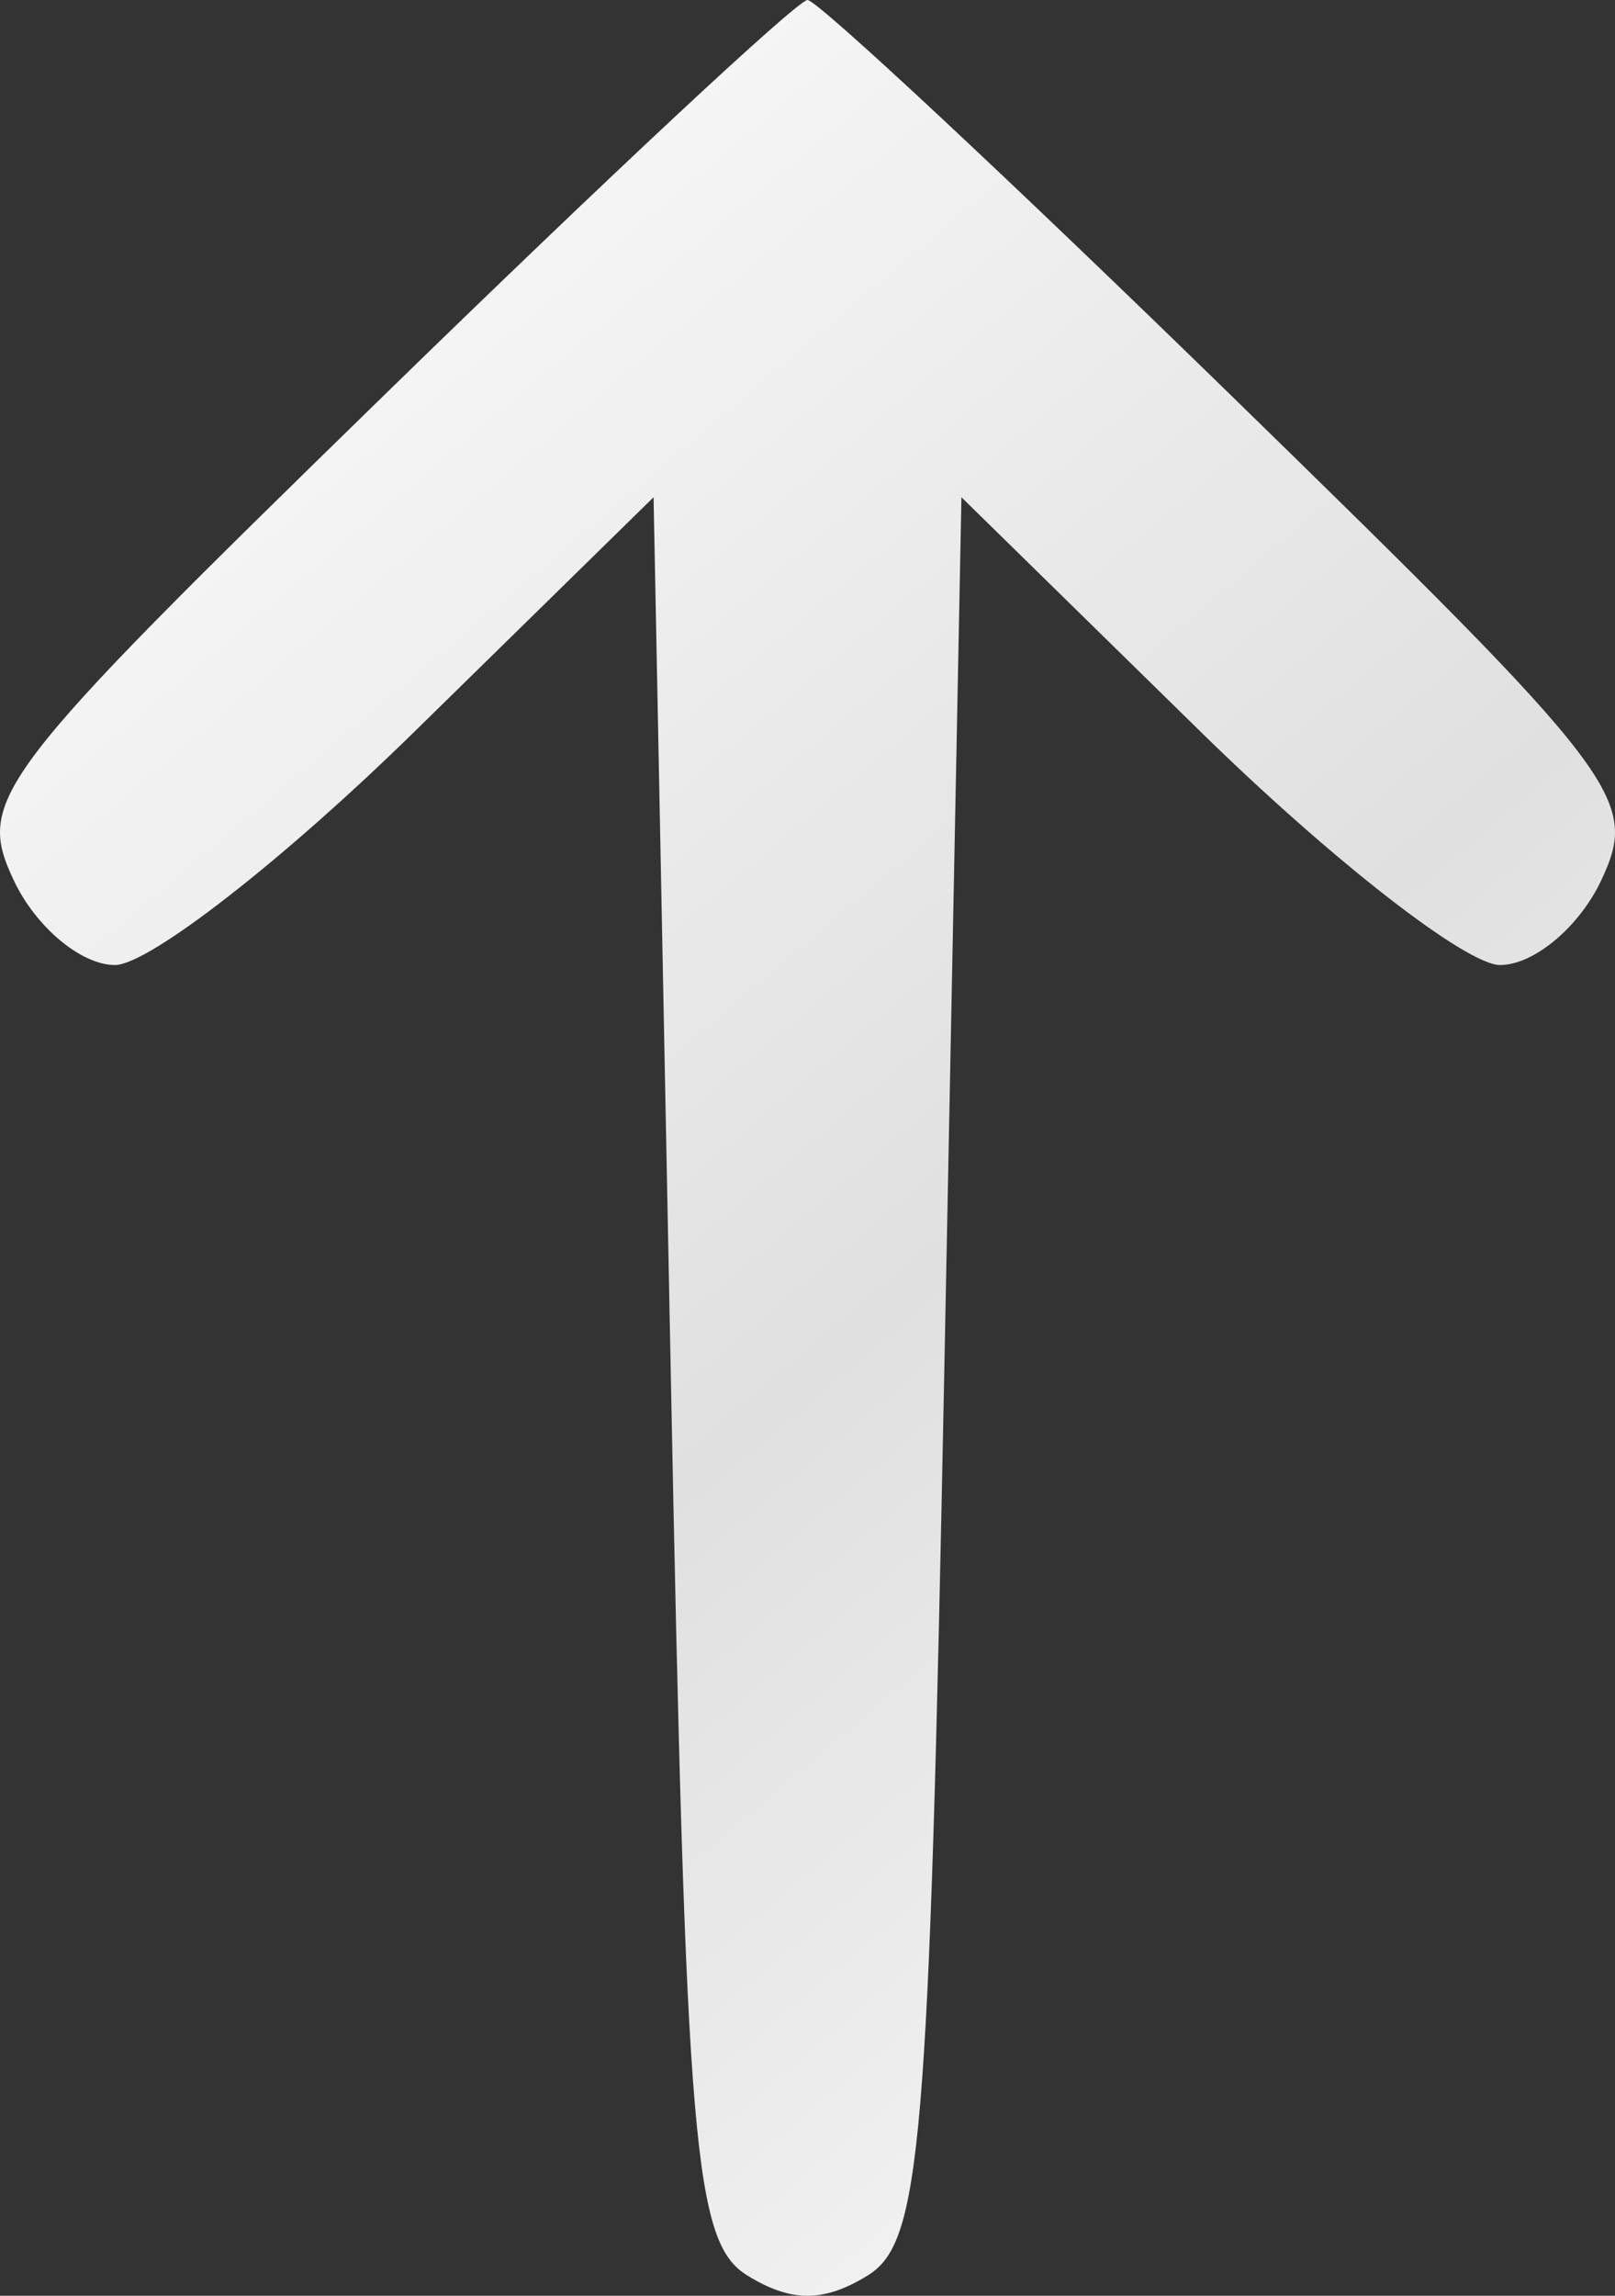<?xml version="1.0" encoding="UTF-8"?> <svg xmlns="http://www.w3.org/2000/svg" width="76" height="108" viewBox="0 0 76 108" fill="none"><rect x="0" y="0" width="76" height="108" fill="#333333" stroke="none"/> <path fill-rule="evenodd" clip-rule="evenodd" d="M17.959 18.706C-0.33 36.536 -1.141 37.599 0.643 41.404C1.671 43.601 3.816 45.398 5.408 45.398C7 45.398 13.356 40.446 19.53 34.394L30.756 23.392L31.561 64.362C32.283 101.165 32.652 105.505 35.183 107.056C37.235 108.315 38.765 108.315 40.817 107.056C43.348 105.505 43.717 101.165 44.44 64.362L45.244 23.392L56.47 34.394C62.644 40.446 69 45.398 70.592 45.398C72.184 45.398 74.329 43.601 75.357 41.404C77.141 37.599 76.33 36.536 58.041 18.706C47.489 8.417 38.47 0 38 0C37.53 0 28.511 8.417 17.959 18.706Z" fill="url(#paint0_linear_101_816)"></path> <defs> <linearGradient id="paint0_linear_101_816" x1="0" y1="0" x2="90.063" y2="106.491" gradientUnits="userSpaceOnUse"> <stop stop-color="white"></stop> <stop offset="0.531" stop-color="#E0E0E0"></stop> <stop offset="1" stop-color="white"></stop> </linearGradient> </defs> </svg> 